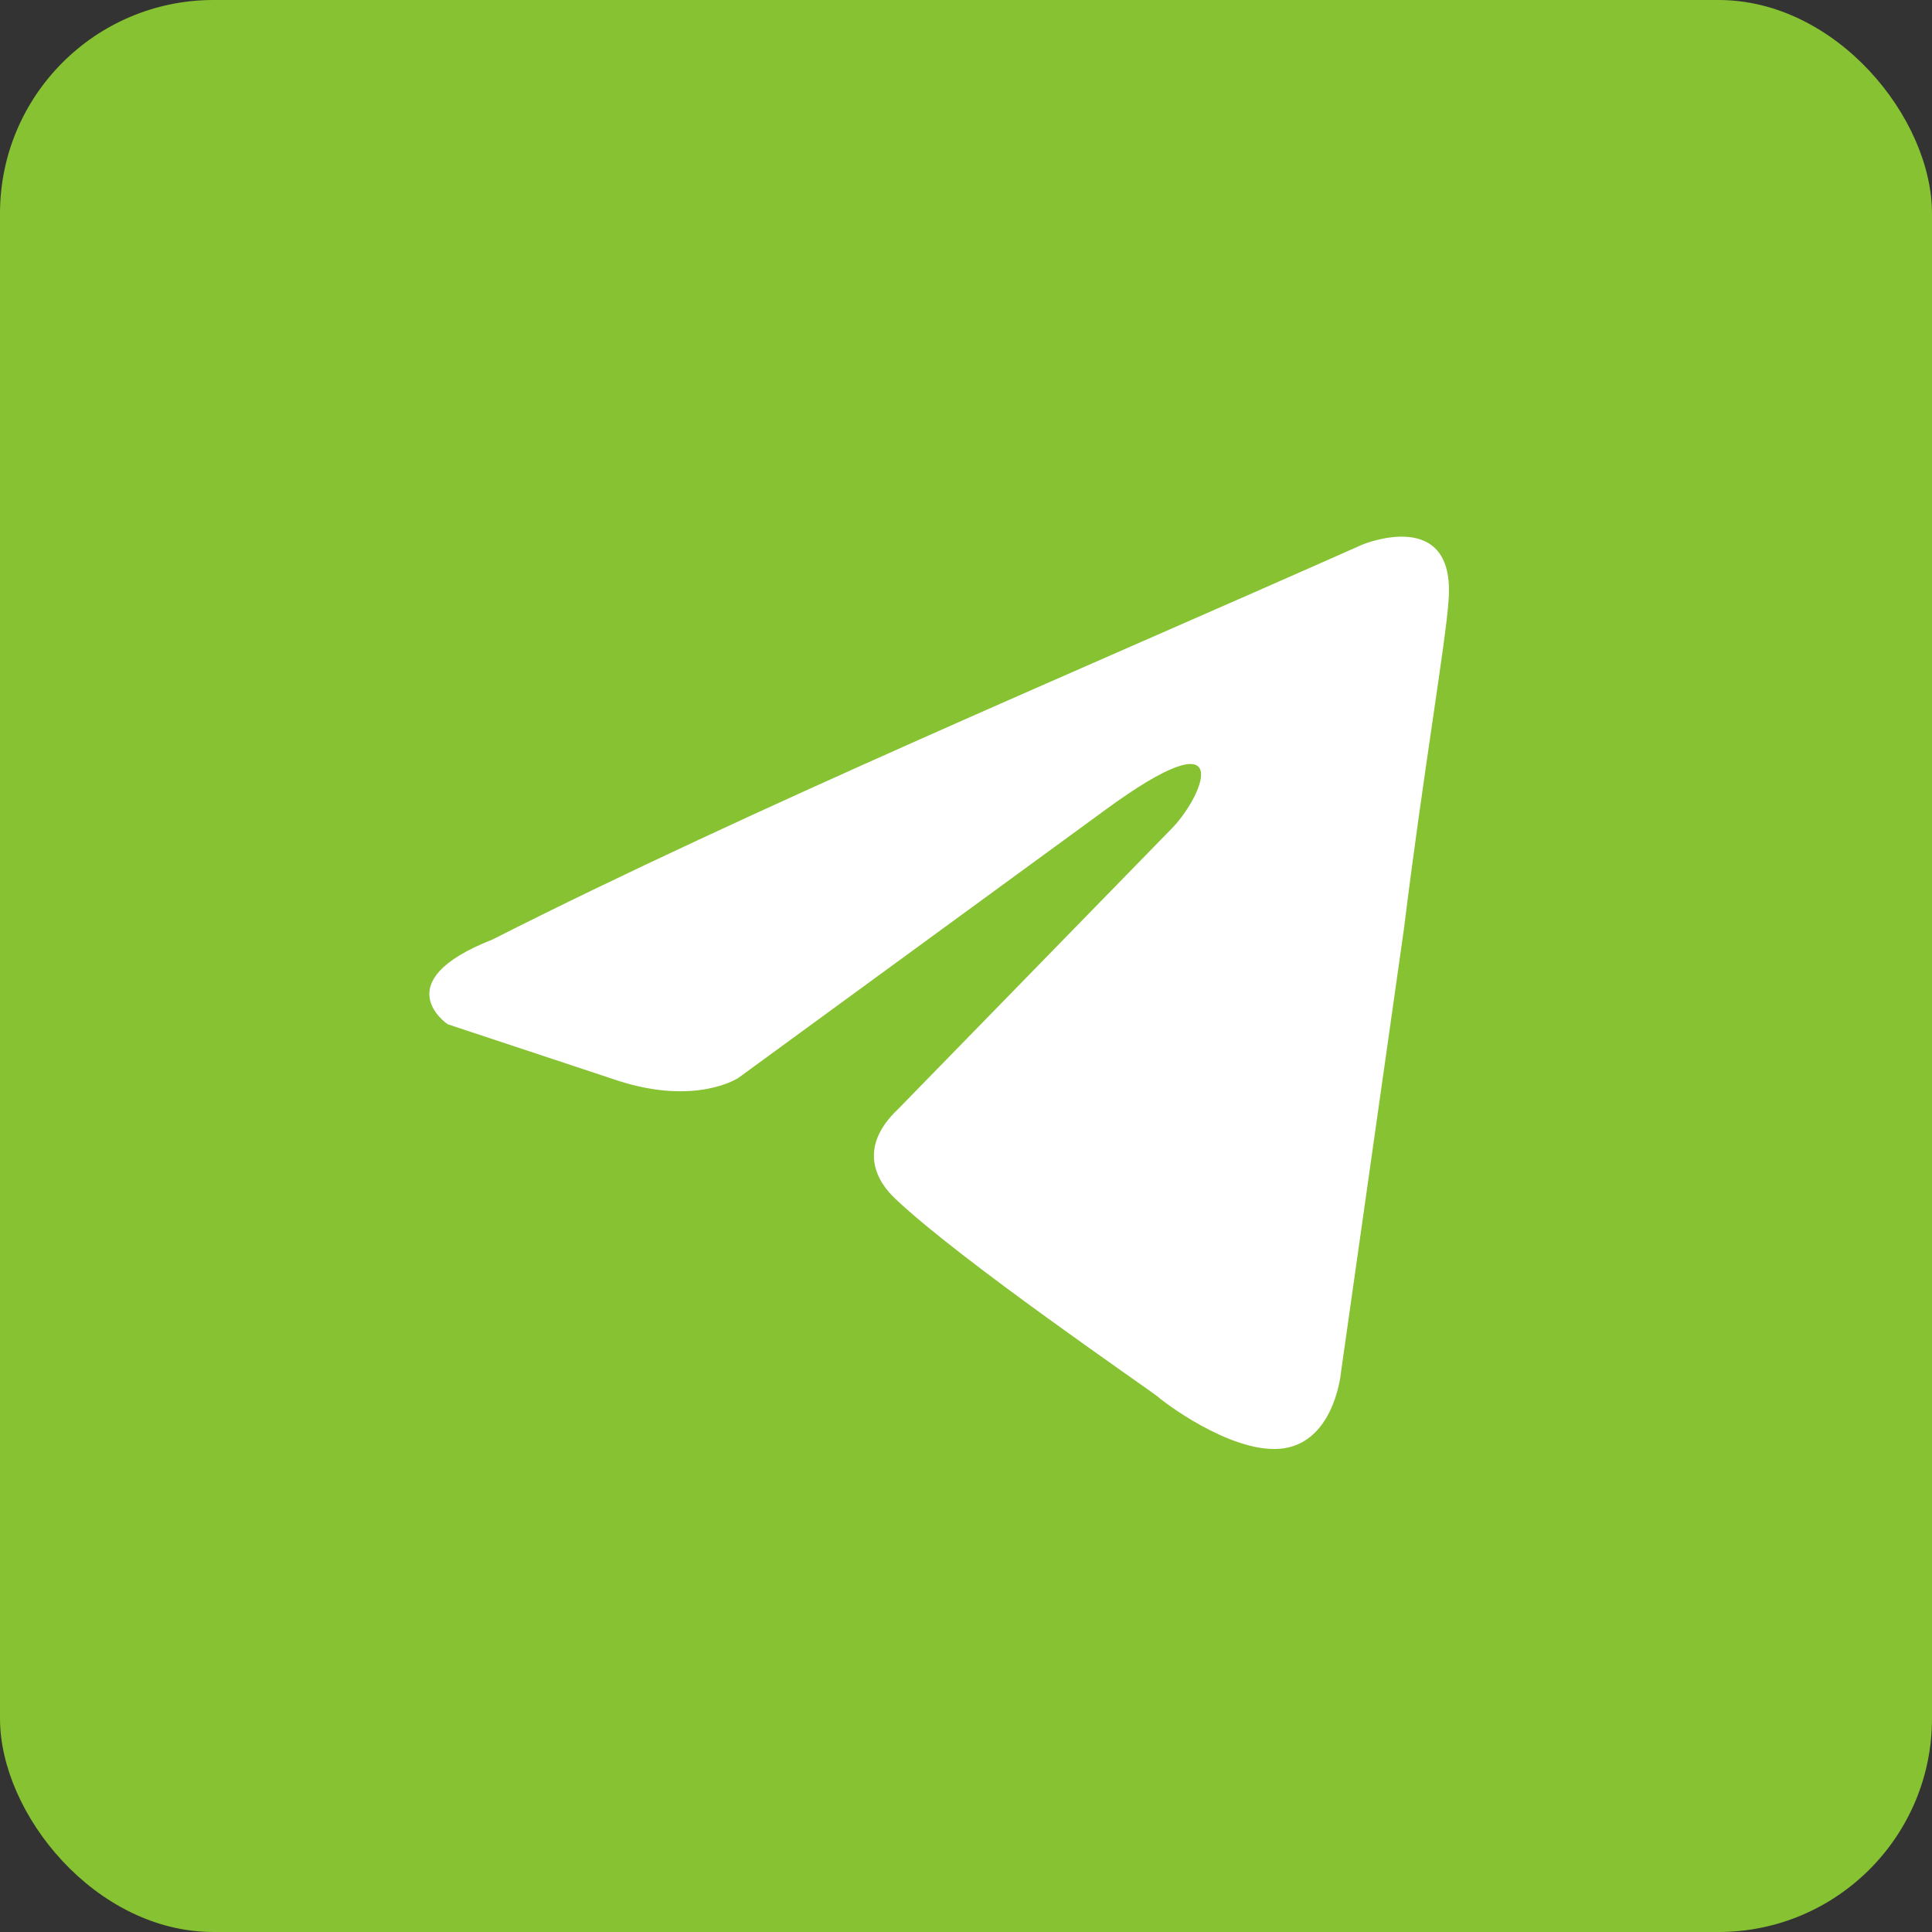 <svg width="36" height="36" viewBox="0 0 36 36" fill="none" xmlns="http://www.w3.org/2000/svg">
<rect x="0" y="0" width="36" height="36" fill="#333333" stroke="none"/>
<rect width="36" height="36" rx="3.978" fill="#86C232"/>
<path d="M25.381 10.15C25.381 10.15 27.138 9.414 26.991 11.201C26.943 11.937 26.504 14.513 26.162 17.298L24.99 25.551C24.99 25.551 24.892 26.759 24.013 26.97C23.135 27.18 21.817 26.234 21.572 26.024C21.377 25.866 17.911 23.5 16.69 22.344C16.348 22.029 15.957 21.398 16.739 20.662L21.865 15.406C22.451 14.775 23.037 13.304 20.596 15.091L13.76 20.084C13.76 20.084 12.979 20.61 11.515 20.137L8.341 19.085C8.341 19.085 7.169 18.297 9.171 17.509C14.053 15.038 20.059 12.515 25.381 10.15Z" fill="white"/>
</svg>
